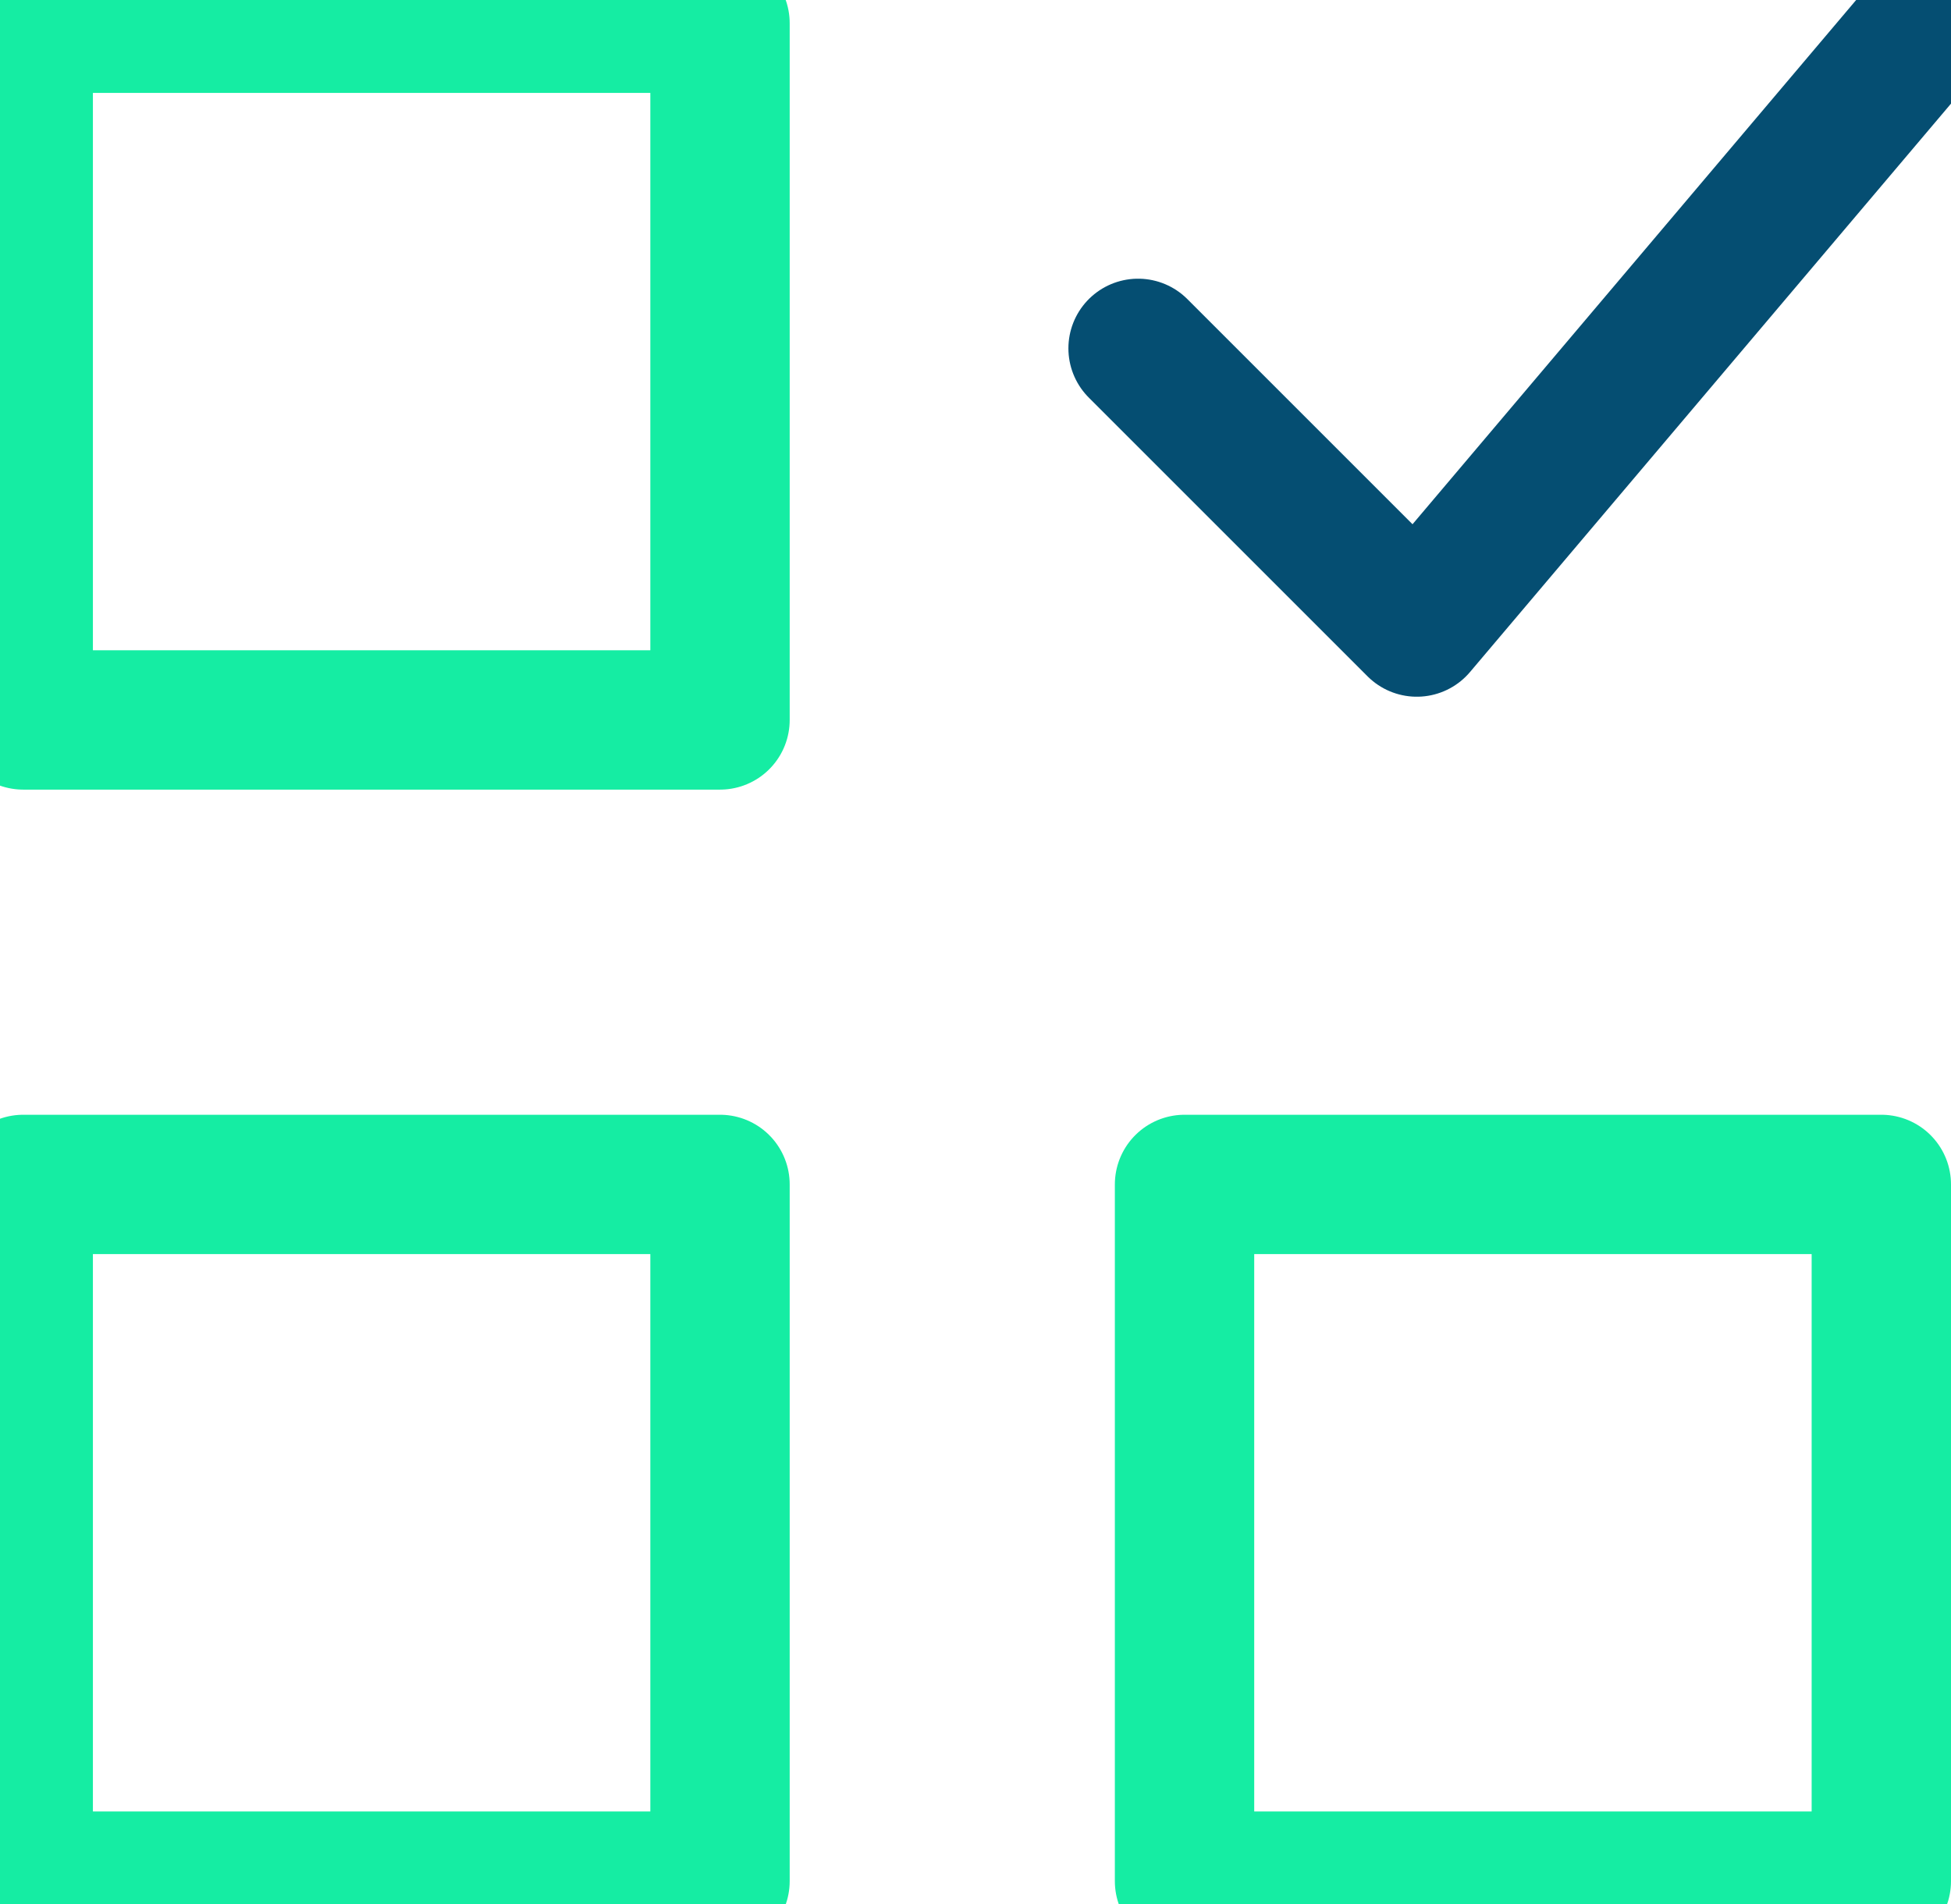 <svg xmlns="http://www.w3.org/2000/svg" width="42" height="41" viewBox="0 0 42 41">
    <g fill="none" fill-rule="evenodd" stroke-linecap="round" stroke-linejoin="round" stroke-width="3">
        <path stroke="#15EDA3" d="M.5.5H15.5V15.5H.5zM25.5 25.5H40.5V40.5H25.5zM.5 25.5H15.5V40.5H.5z"/>
        <path stroke="#054E72" d="M24.5 7.5L30.5 13.5 41.5 0.5"/>
    </g>
</svg>
